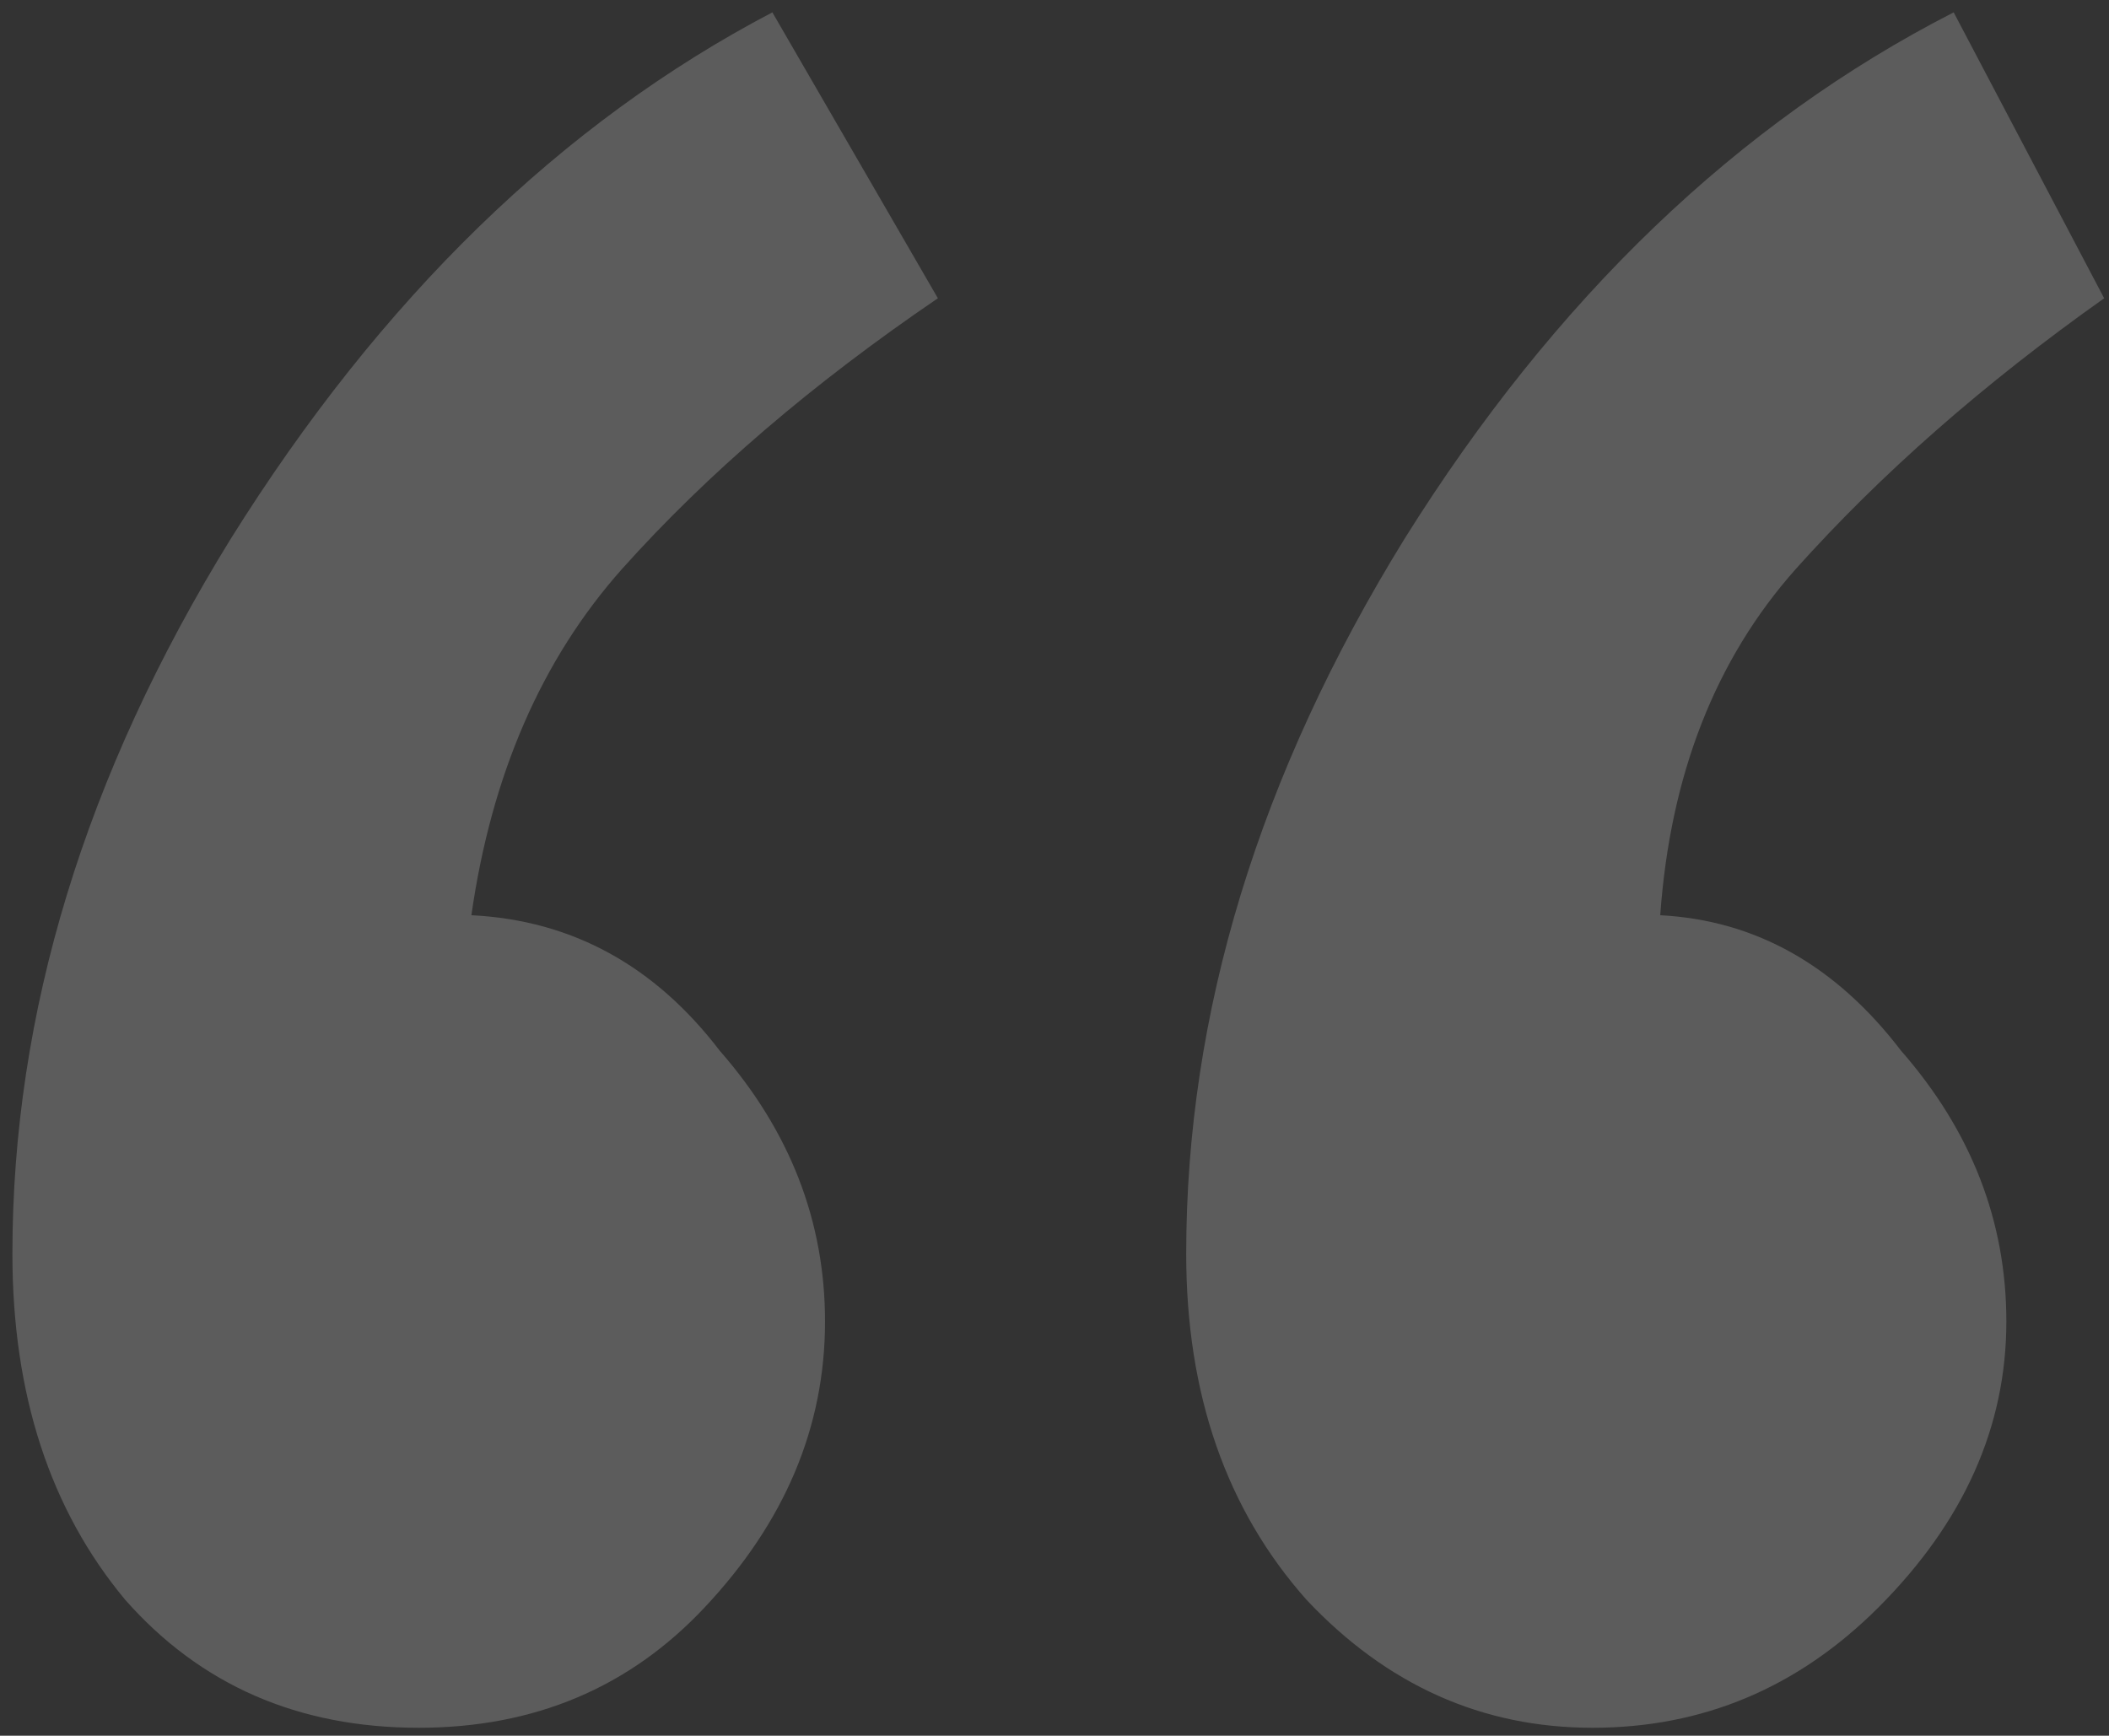 <svg width="130" height="107" viewBox="0 0 130 107" fill="none" xmlns="http://www.w3.org/2000/svg">
<rect x="0" y="0" width="130" height="107" fill="#333333" stroke="none"/>
<path opacity="0.2" d="M25.81 106.509C18.389 106.509 12.36 103.881 7.722 98.625C3.084 93.059 0.765 85.948 0.765 77.29C0.765 62.448 5.248 47.761 14.215 33.228C23.491 18.387 34.622 7.565 47.609 0.762L57.812 18.387C50.083 23.643 43.589 29.209 38.333 35.084C33.386 40.649 30.294 47.761 29.057 56.419C35.241 56.728 40.343 59.511 44.362 64.767C48.691 69.714 50.855 75.28 50.855 81.464C50.855 87.957 48.382 93.832 43.435 99.089C38.797 104.036 32.922 106.509 25.81 106.509ZM98.163 106.509C91.361 106.509 85.486 103.881 80.539 98.625C75.592 93.059 73.118 85.948 73.118 77.29C73.118 62.448 77.602 47.761 86.568 33.228C95.844 18.387 107.13 7.565 120.426 0.762L129.702 18.387C122.281 23.643 115.943 29.209 110.686 35.084C105.739 40.649 102.956 47.761 102.338 56.419C108.213 56.728 113.16 59.511 117.179 64.767C121.508 69.714 123.673 75.28 123.673 81.464C123.673 87.957 121.044 93.832 115.788 99.089C110.841 104.036 104.966 106.509 98.163 106.509Z" fill="white"/>
</svg>
